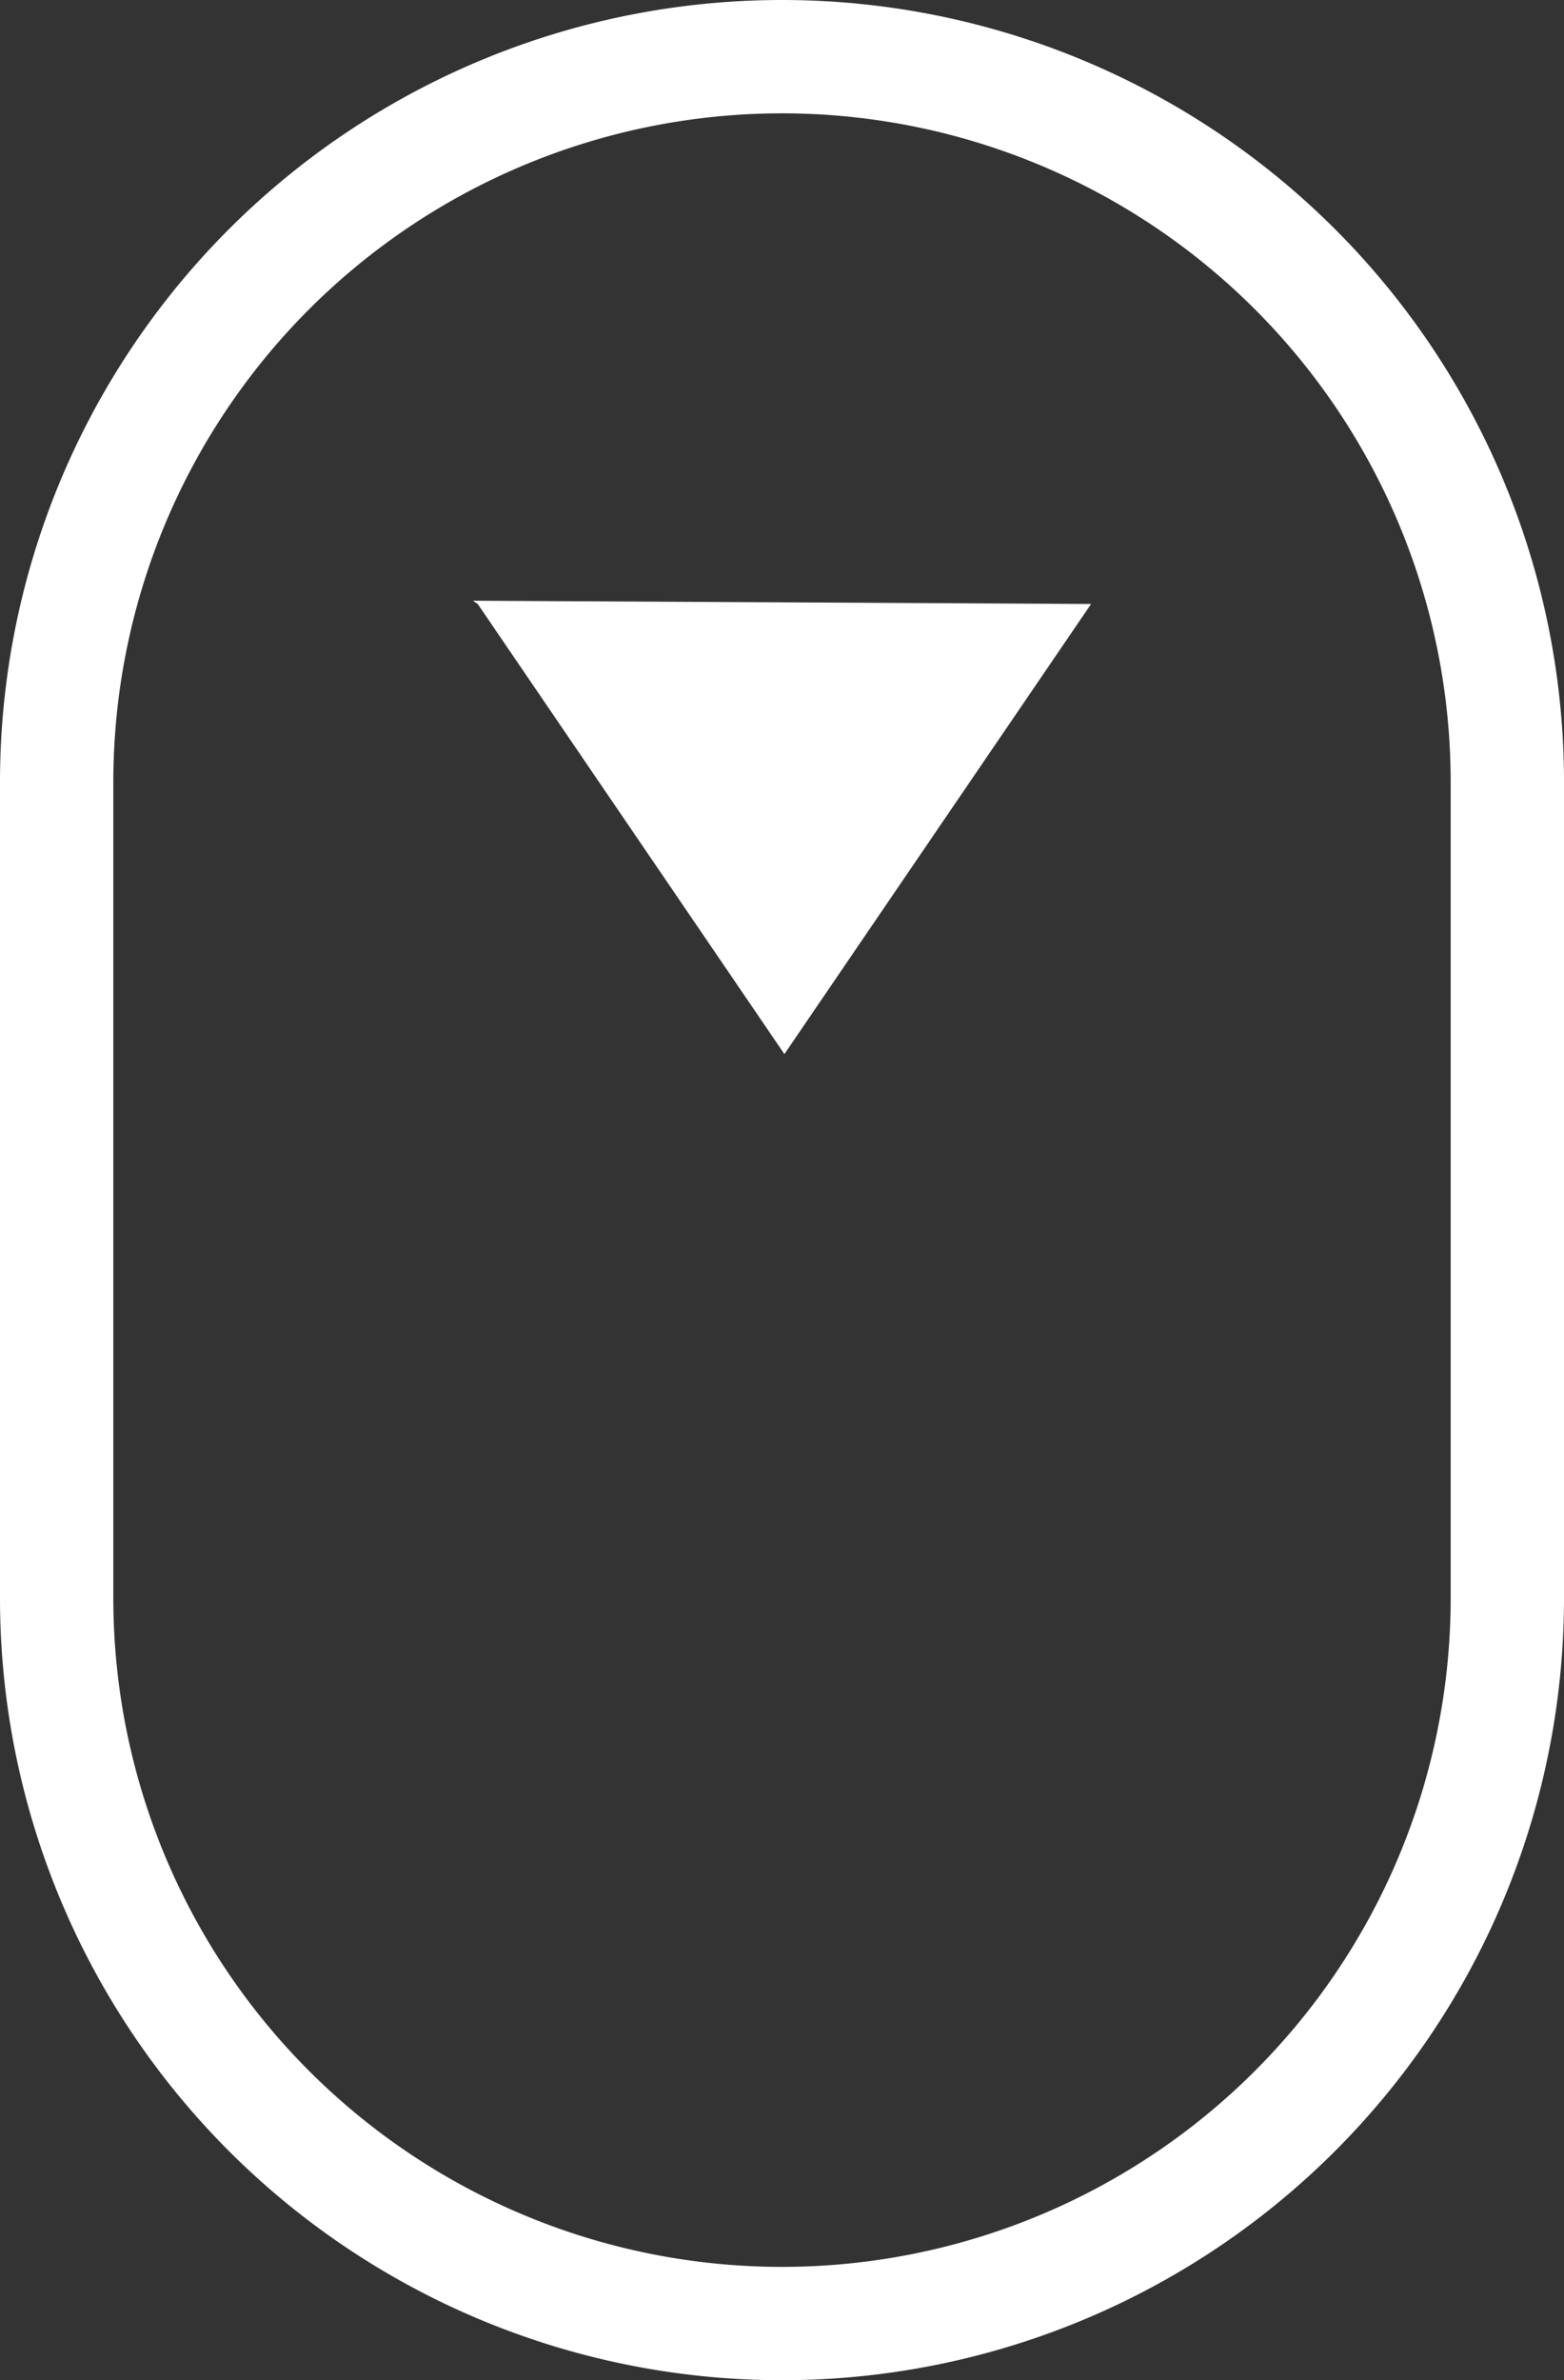 <svg xmlns="http://www.w3.org/2000/svg" width="34.5" height="52.5" viewBox="0 0 34.5 52.5">
  <rect x="0" y="0" width="34.5" height="52.5" fill="#333333" stroke="none"/>
  <g id="Component_1_1" data-name="Component 1 – 1" transform="translate(1.25 1.25)">
    <path id="Path_80" data-name="Path 80" d="M715.88,814.078a16,16,0,0,0-32,0v18a16,16,0,0,0,32,0v-18Z" transform="translate(-683.88 -798.078)" fill="none" stroke="#fff" stroke-width="2.5"/>
    <path id="Path_81" data-name="Path 81" d="M693.168,810.15l6.765,9.928,6.765-9.928-13.636-.072" transform="translate(-683.88 -798.078)" fill="#fff"/>
  </g>
</svg>
